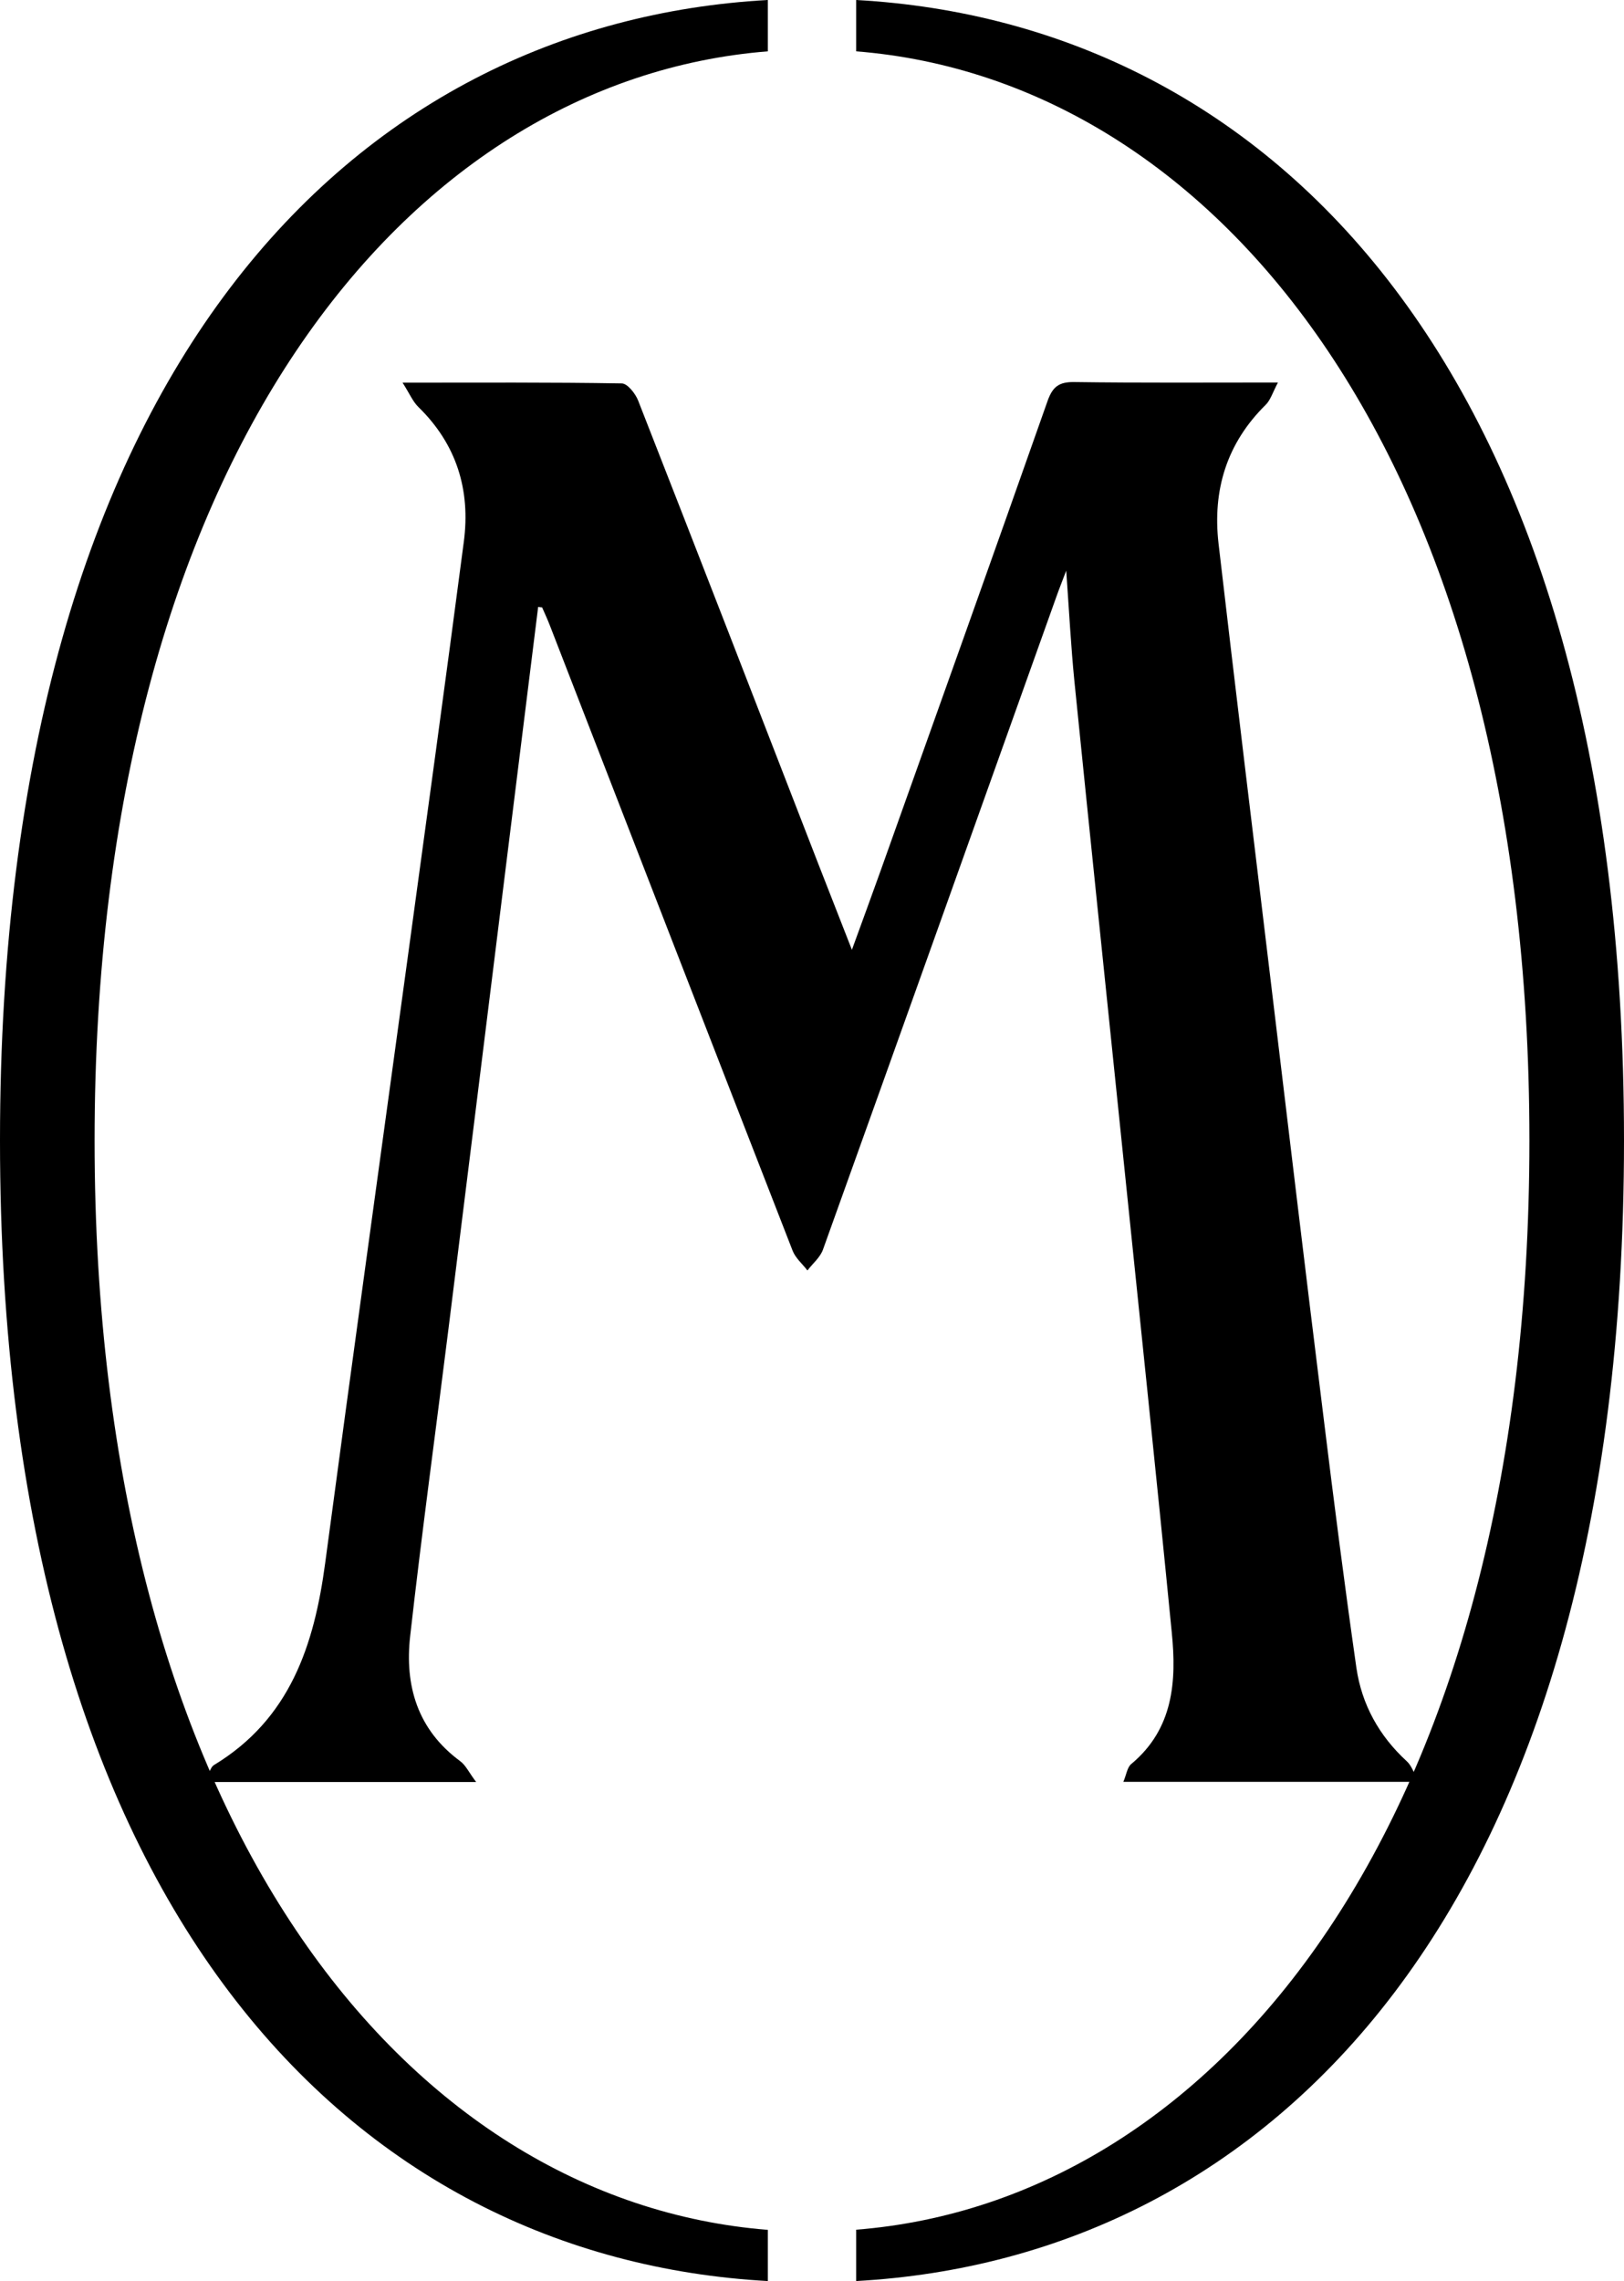 <?xml version="1.0" encoding="UTF-8"?>
<svg id="Calque_2" data-name="Calque 2" xmlns="http://www.w3.org/2000/svg" viewBox="0 0 106.62 149.75">
  <g id="Calque_1-2" data-name="Calque 1">
    <g>
      <path d="m50.41,146.38c-23.71-1.88-44.2-26.81-44.2-71.5S26.71,5.25,50.41,3.37V0C23.42,1.49,0,24.03,0,74.87s23.42,73.38,50.41,74.87v-3.37Z"/>
      <path d="m56.21,0v3.37c23.71,1.88,44.2,26.81,44.2,71.5s-20.49,69.63-44.2,71.5v3.37c27-1.49,50.41-24.03,50.41-74.87S83.21,1.49,56.21,0"/>
      <path d="m35.33,39.85c-.73,5.87-1.46,11.75-2.19,17.62-1.23,9.9-2.45,19.8-3.69,29.71-.84,6.74-1.76,13.46-2.52,20.21-.37,3.25.47,6.15,3.28,8.22.37.27.58.75,1.05,1.37H13.48c.23-.46.3-.95.58-1.12,4.99-3.03,6.57-7.87,7.29-13.26,1.76-13.19,3.59-26.36,5.39-39.54,1.25-9.16,2.51-18.33,3.71-27.49.45-3.4-.47-6.4-2.98-8.85-.37-.36-.58-.88-1.04-1.6,5.08,0,9.73-.03,14.39.05.37,0,.89.66,1.07,1.11,3.97,10.13,7.9,20.28,11.83,30.42.69,1.77,1.38,3.53,2.21,5.65.71-1.96,1.3-3.55,1.87-5.15,3.67-10.29,7.35-20.58,10.98-30.89.33-.92.74-1.24,1.73-1.23,4.34.06,8.67.03,13.39.03-.34.64-.48,1.14-.8,1.46-2.57,2.53-3.5,5.61-3.1,9.11,1.12,9.64,2.29,19.27,3.45,28.91,1.14,9.5,2.27,19,3.45,28.5.67,5.47,1.37,10.93,2.15,16.39.35,2.41,1.49,4.47,3.31,6.14.32.29.46.77.79,1.35h-19.4c.2-.46.25-.95.52-1.17,2.77-2.31,2.98-5.43,2.66-8.63-1.03-10.52-2.14-21.03-3.22-31.55-1.06-10.29-2.13-20.58-3.17-30.87-.23-2.31-.35-4.63-.54-7.29-.28.74-.48,1.24-.66,1.75-5.1,14.28-10.19,28.56-15.31,42.82-.18.51-.67.91-1.02,1.37-.33-.43-.78-.81-.97-1.29-5.32-13.66-10.62-27.33-15.92-41-.16-.42-.35-.83-.53-1.24-.08,0-.17-.02-.25-.03"/>
    </g>
  </g>
</svg>